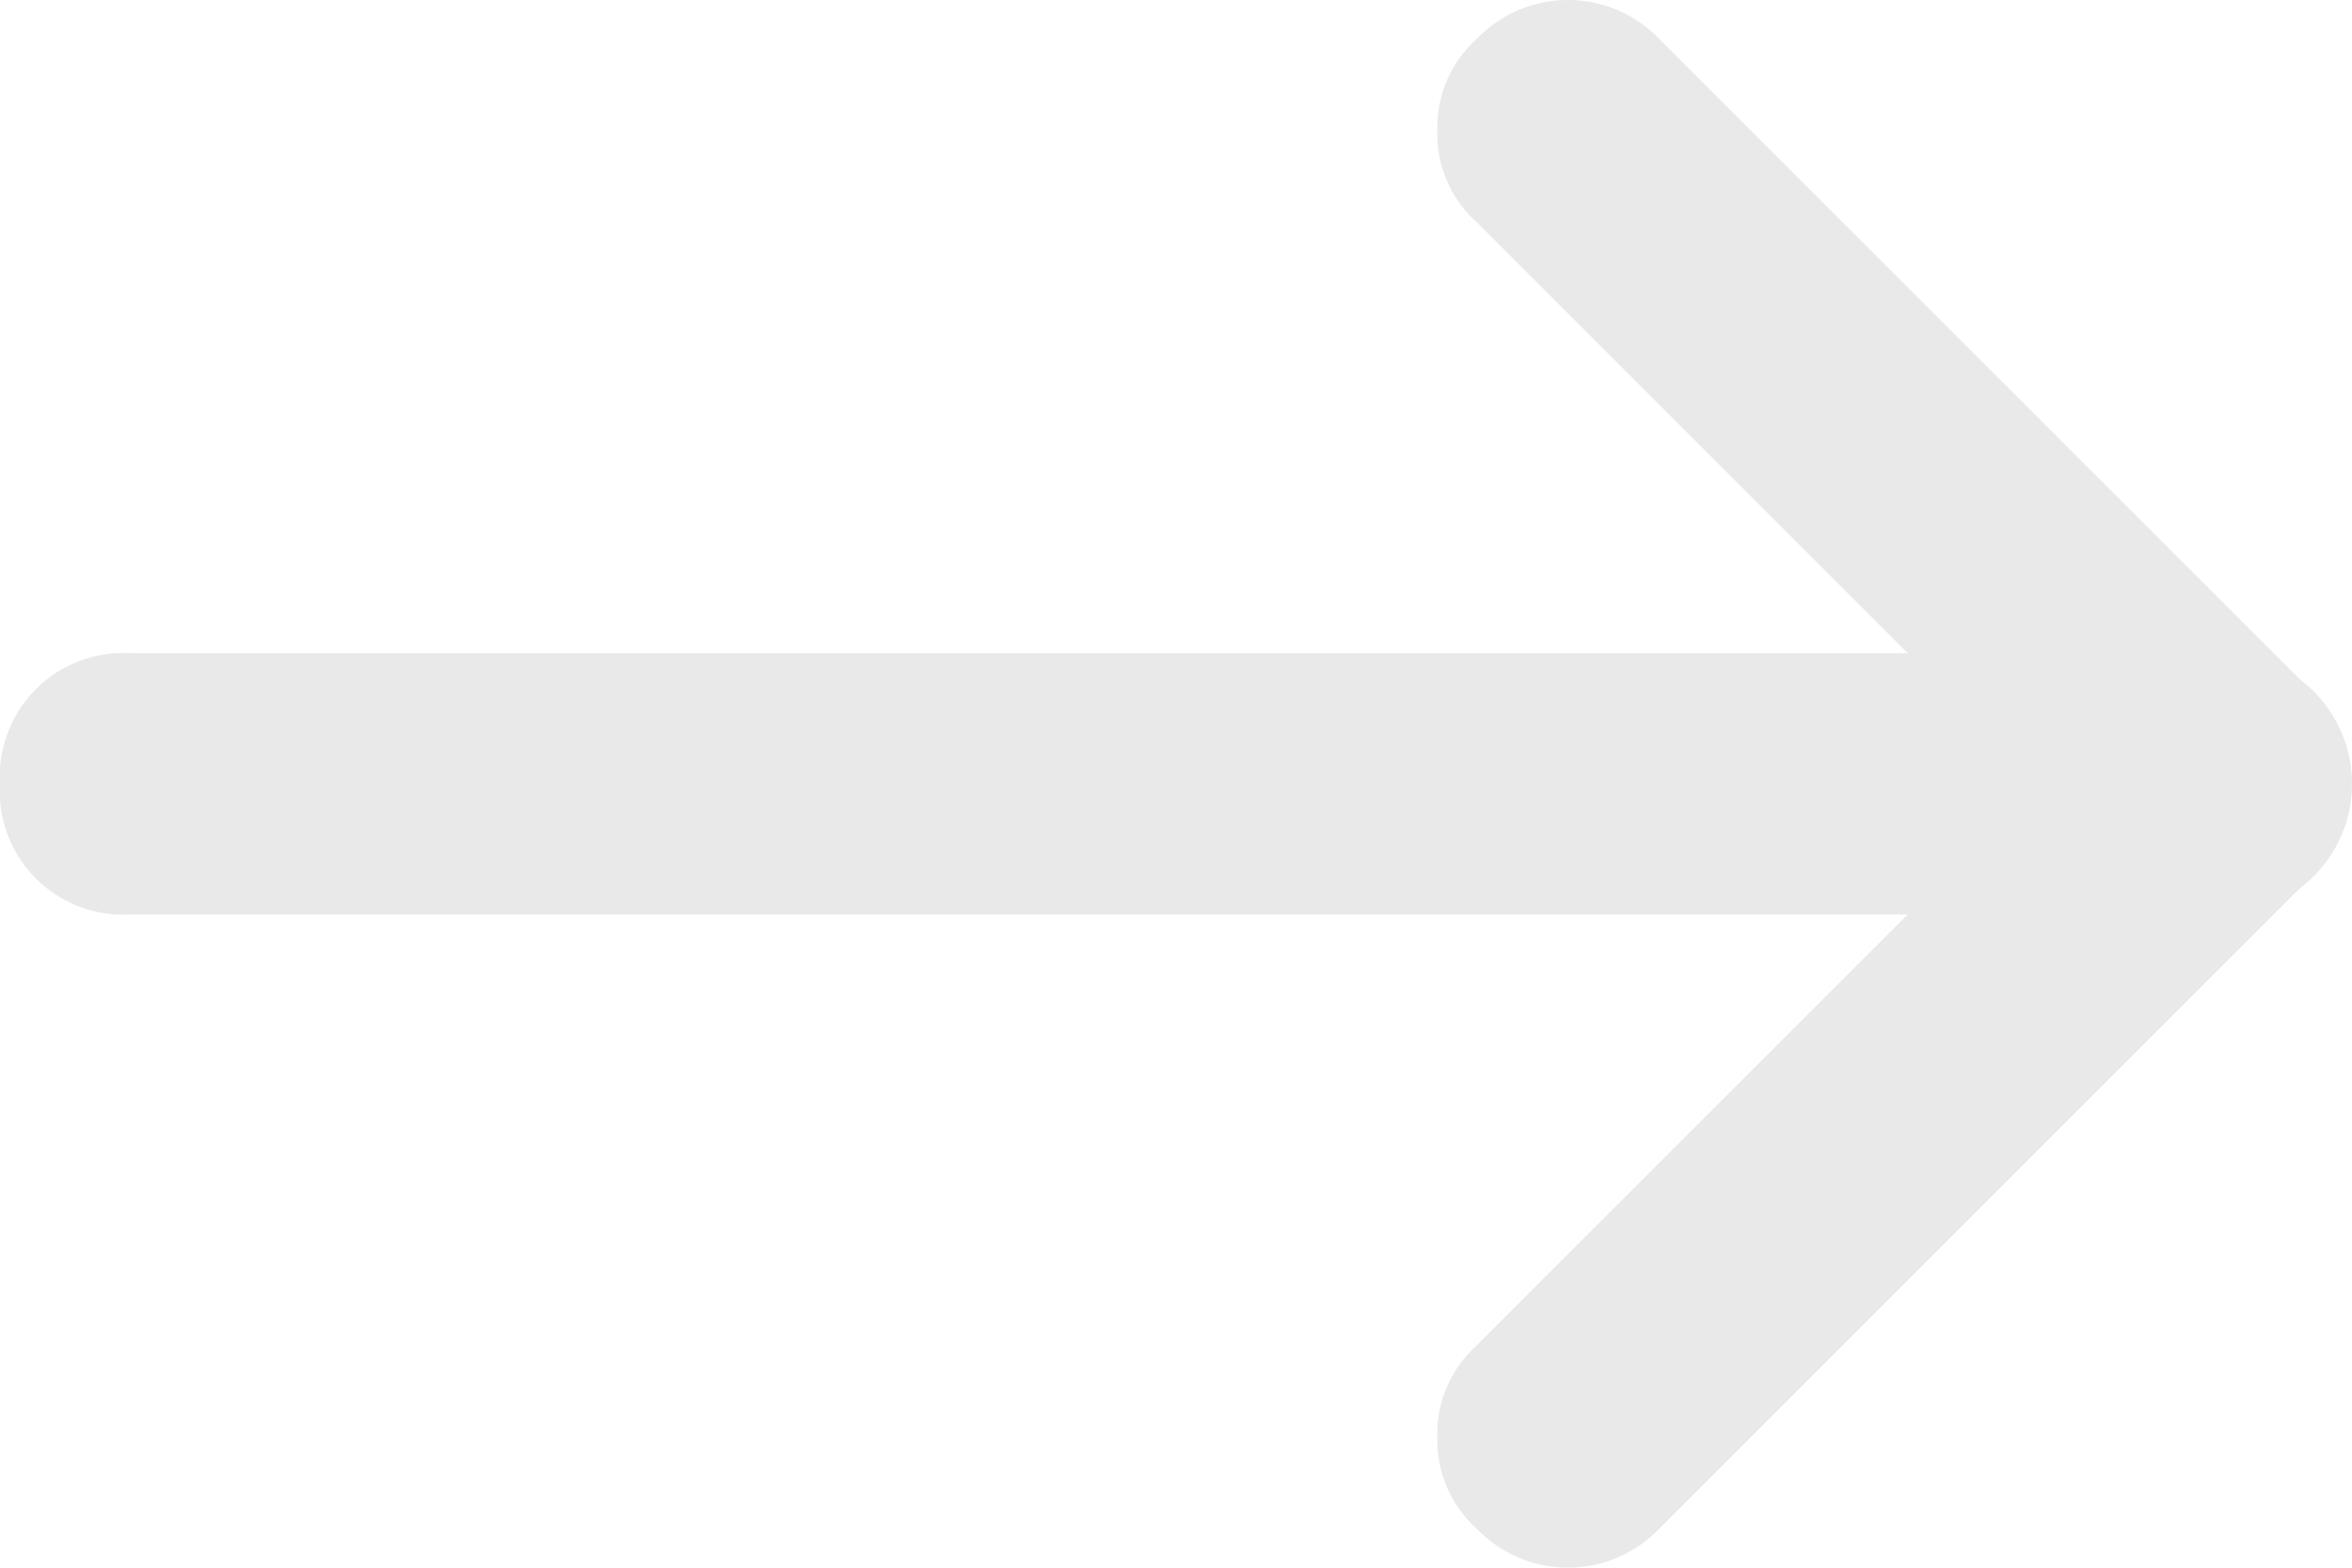 <svg xmlns="http://www.w3.org/2000/svg" width="18" height="12" viewBox="0 0 18 12">
  <g id="c4067ea13a0109e58cd0c2fc71e6b022" transform="translate(21 -6) rotate(90)">
    <path id="Caminho_1724" data-name="Caminho 1724" d="M17,10a.908.908,0,0,1-.7-.3l-5-5a.99.99,0,0,1,1.4-1.4l5,5a.967.967,0,0,1,0,1.4.908.908,0,0,1-.7.3Z" fill="#e9e9e9"/>
    <path id="Caminho_1725" data-name="Caminho 1725" d="M7,10a.908.908,0,0,1-.7-.3.967.967,0,0,1,0-1.4l5-5a.99.99,0,0,1,1.4,1.4l-5,5A.908.908,0,0,1,7,10Z" fill="#e9e9e9"/>
    <path id="Caminho_1726" data-name="Caminho 1726" d="M12,21a.945.945,0,0,1-1-1V4a1,1,0,0,1,2,0V20A.945.945,0,0,1,12,21Z" fill="#e9e9e9"/>
  </g>
</svg>
